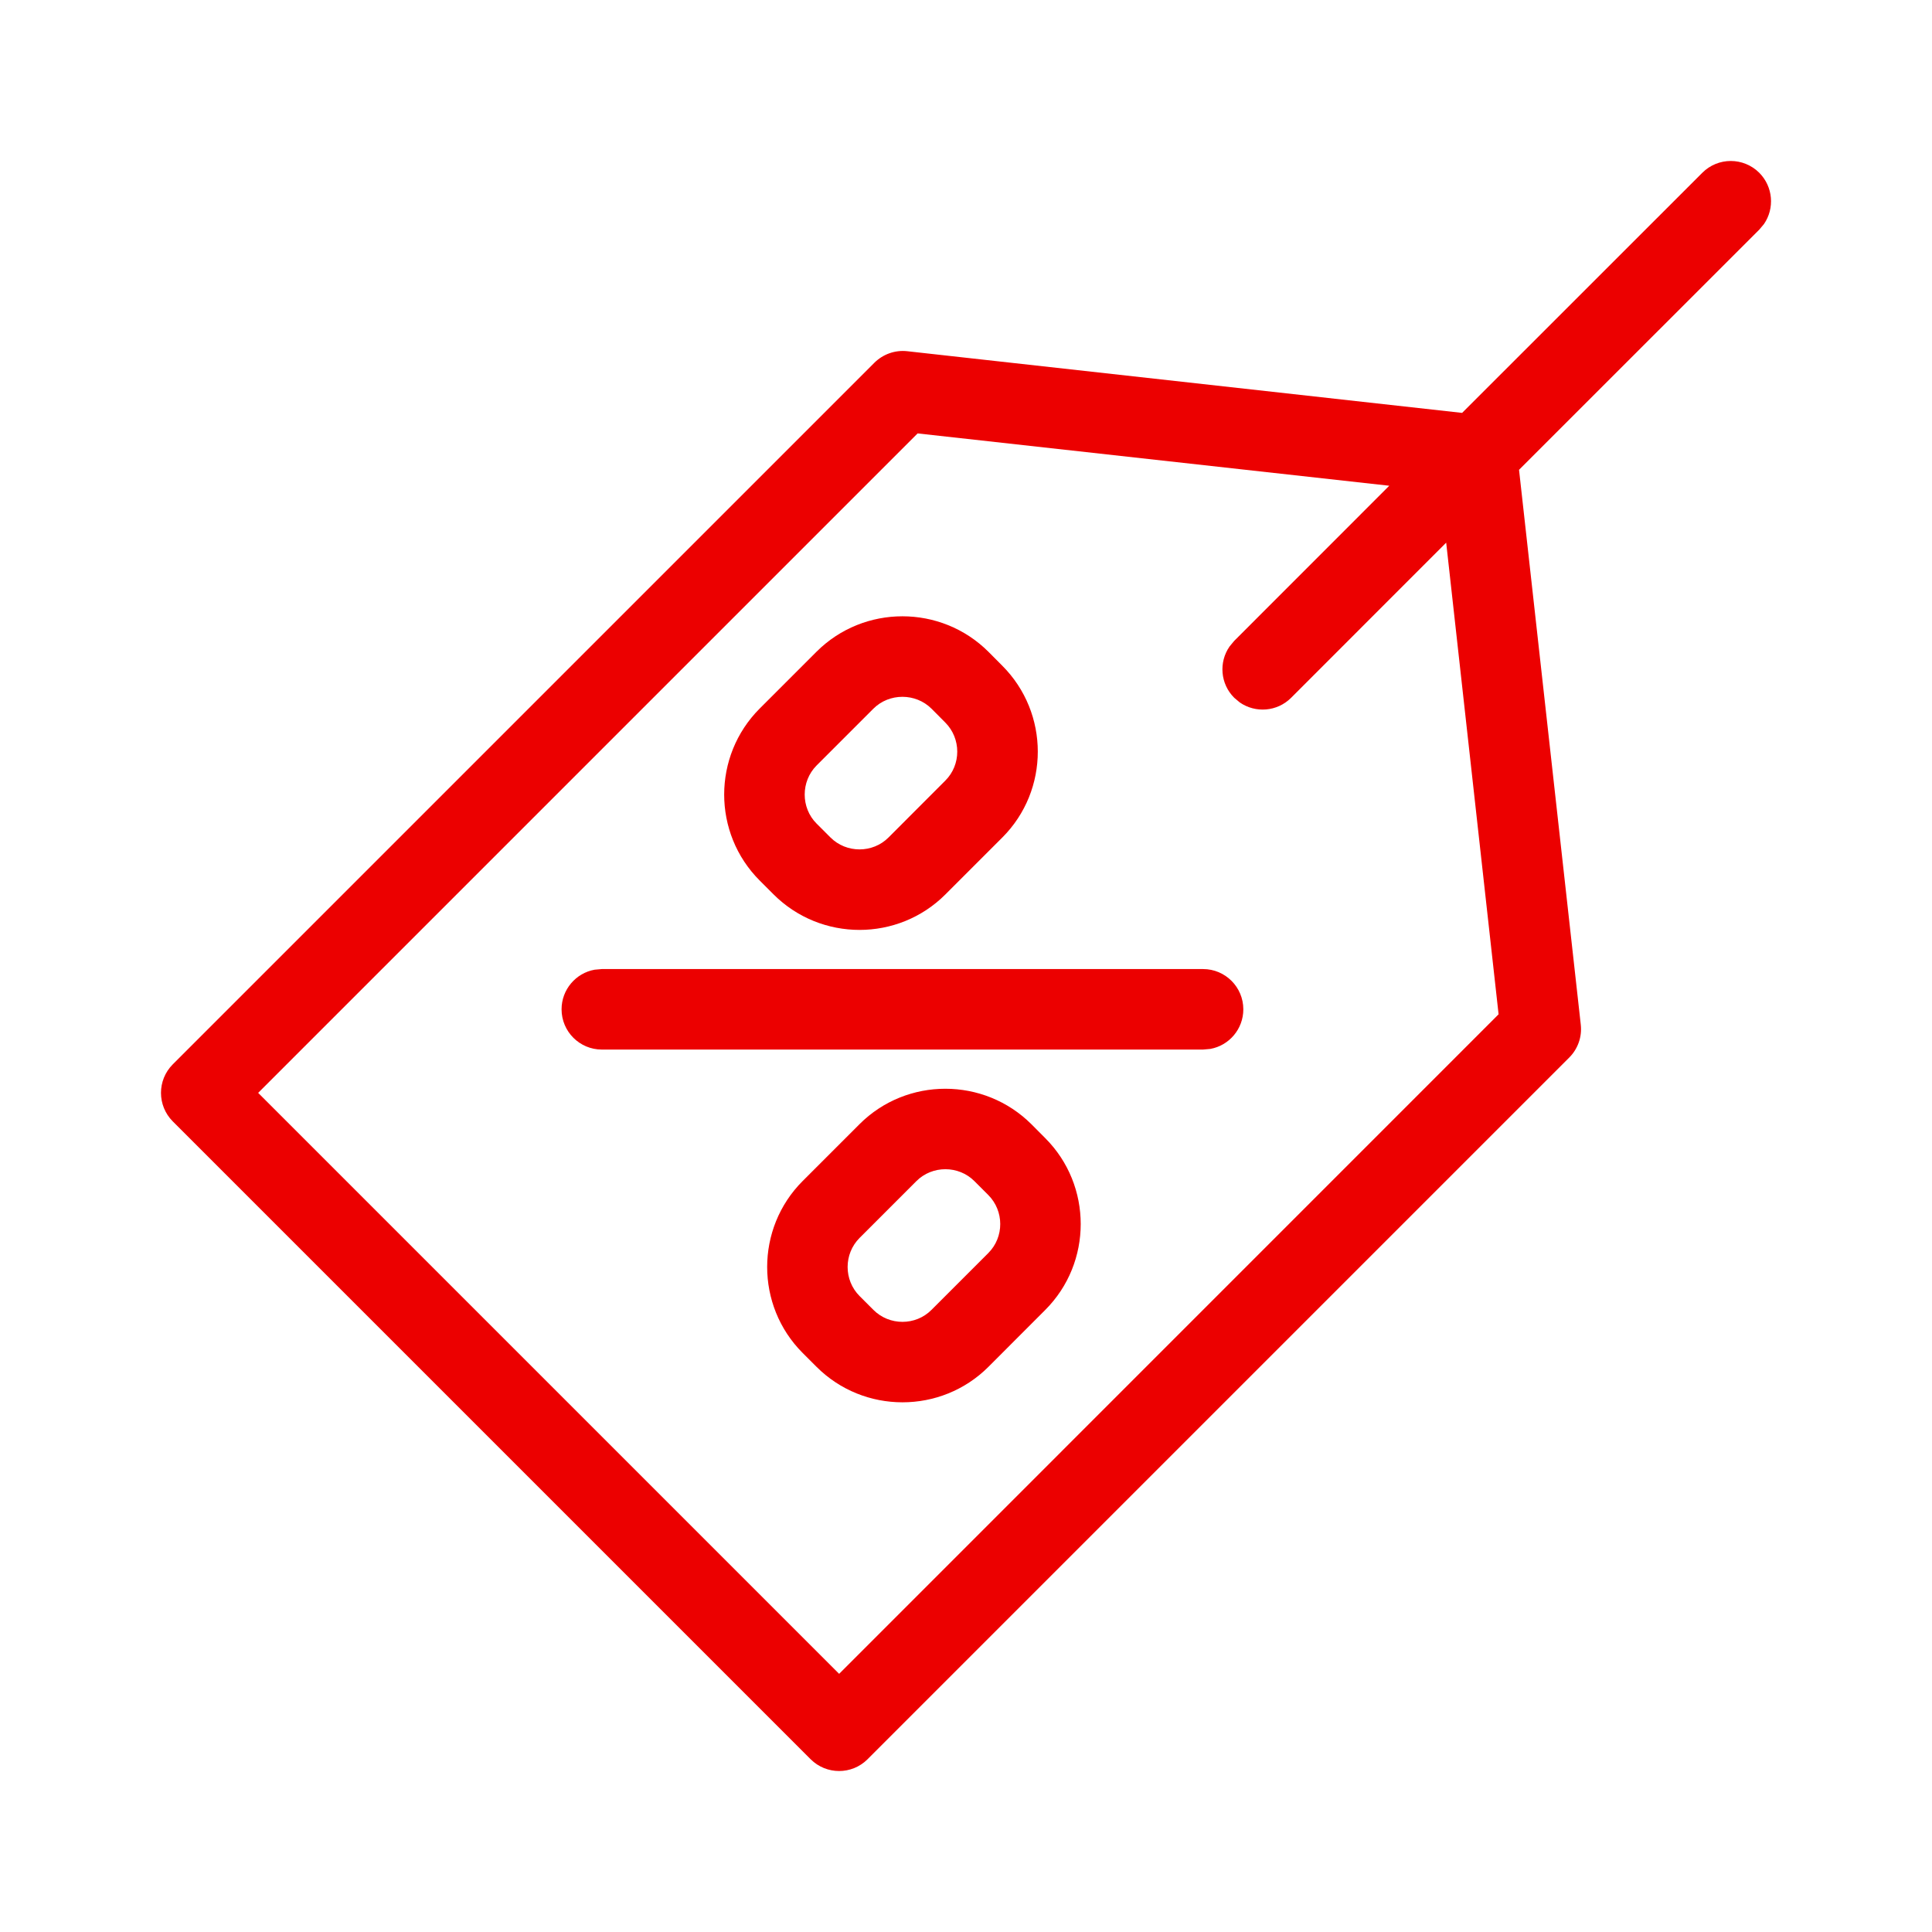<svg xmlns="http://www.w3.org/2000/svg" width="24" height="24" viewBox="0 0 24 24">
  <path fill="#EC0000" d="M21.147,2.146 C21.342,1.951 21.658,1.951 21.854,2.146 C22.027,2.32 22.047,2.589 21.912,2.784 L21.854,2.853 L18.87,5.836 L19.637,12.729 C19.654,12.88 19.601,13.03 19.493,13.138 L10.777,21.854 C10.582,22.049 10.266,22.049 10.07,21.854 L2.146,13.93 C1.951,13.734 1.951,13.418 2.146,13.222 L10.862,4.506 C10.97,4.399 11.12,4.346 11.271,4.363 L18.163,5.129 L21.147,2.146 Z M11.399,5.384 L3.207,13.576 L10.424,20.793 L18.616,12.6 L17.965,6.741 L16.039,8.668 C15.865,8.842 15.596,8.861 15.401,8.726 L15.332,8.668 C15.158,8.495 15.139,8.225 15.274,8.031 L15.332,7.961 L17.258,6.034 L11.399,5.384 Z M12.813,13.966 L12.984,14.138 C13.572,14.726 13.572,15.685 12.984,16.273 L12.279,16.979 C11.691,17.567 10.731,17.567 10.143,16.979 L9.971,16.807 C9.383,16.219 9.383,15.259 9.971,14.671 L10.677,13.965 C11.264,13.378 12.223,13.378 12.813,13.966 Z M11.384,14.672 L10.678,15.378 C10.48,15.576 10.48,15.902 10.678,16.1 L10.85,16.272 C11.048,16.47 11.374,16.47 11.571,16.272 L12.277,15.566 C12.475,15.368 12.475,15.043 12.276,14.844 L12.105,14.673 C11.908,14.475 11.581,14.475 11.384,14.672 Z M14.945,12.038 C15.221,12.038 15.445,12.262 15.445,12.538 C15.445,12.784 15.268,12.988 15.035,13.03 L14.945,13.038 L7.476,13.038 C7.2,13.038 6.976,12.814 6.976,12.538 C6.976,12.293 7.153,12.088 7.386,12.046 L7.476,12.038 L14.945,12.038 Z M12.279,8.097 L12.45,8.269 C13.039,8.858 13.039,9.816 12.451,10.404 L11.745,11.11 C11.157,11.699 10.198,11.699 9.609,11.11 L9.437,10.938 C8.849,10.35 8.849,9.391 9.437,8.802 L10.143,8.096 C10.731,7.509 11.69,7.509 12.279,8.097 Z M10.85,8.803 L10.144,9.509 C9.947,9.707 9.947,10.034 10.144,10.231 L10.316,10.403 C10.514,10.601 10.841,10.601 11.038,10.403 L11.743,9.697 C11.941,9.5 11.941,9.174 11.742,8.975 L11.572,8.804 C11.374,8.607 11.047,8.607 10.85,8.803 Z"/>
</svg>
